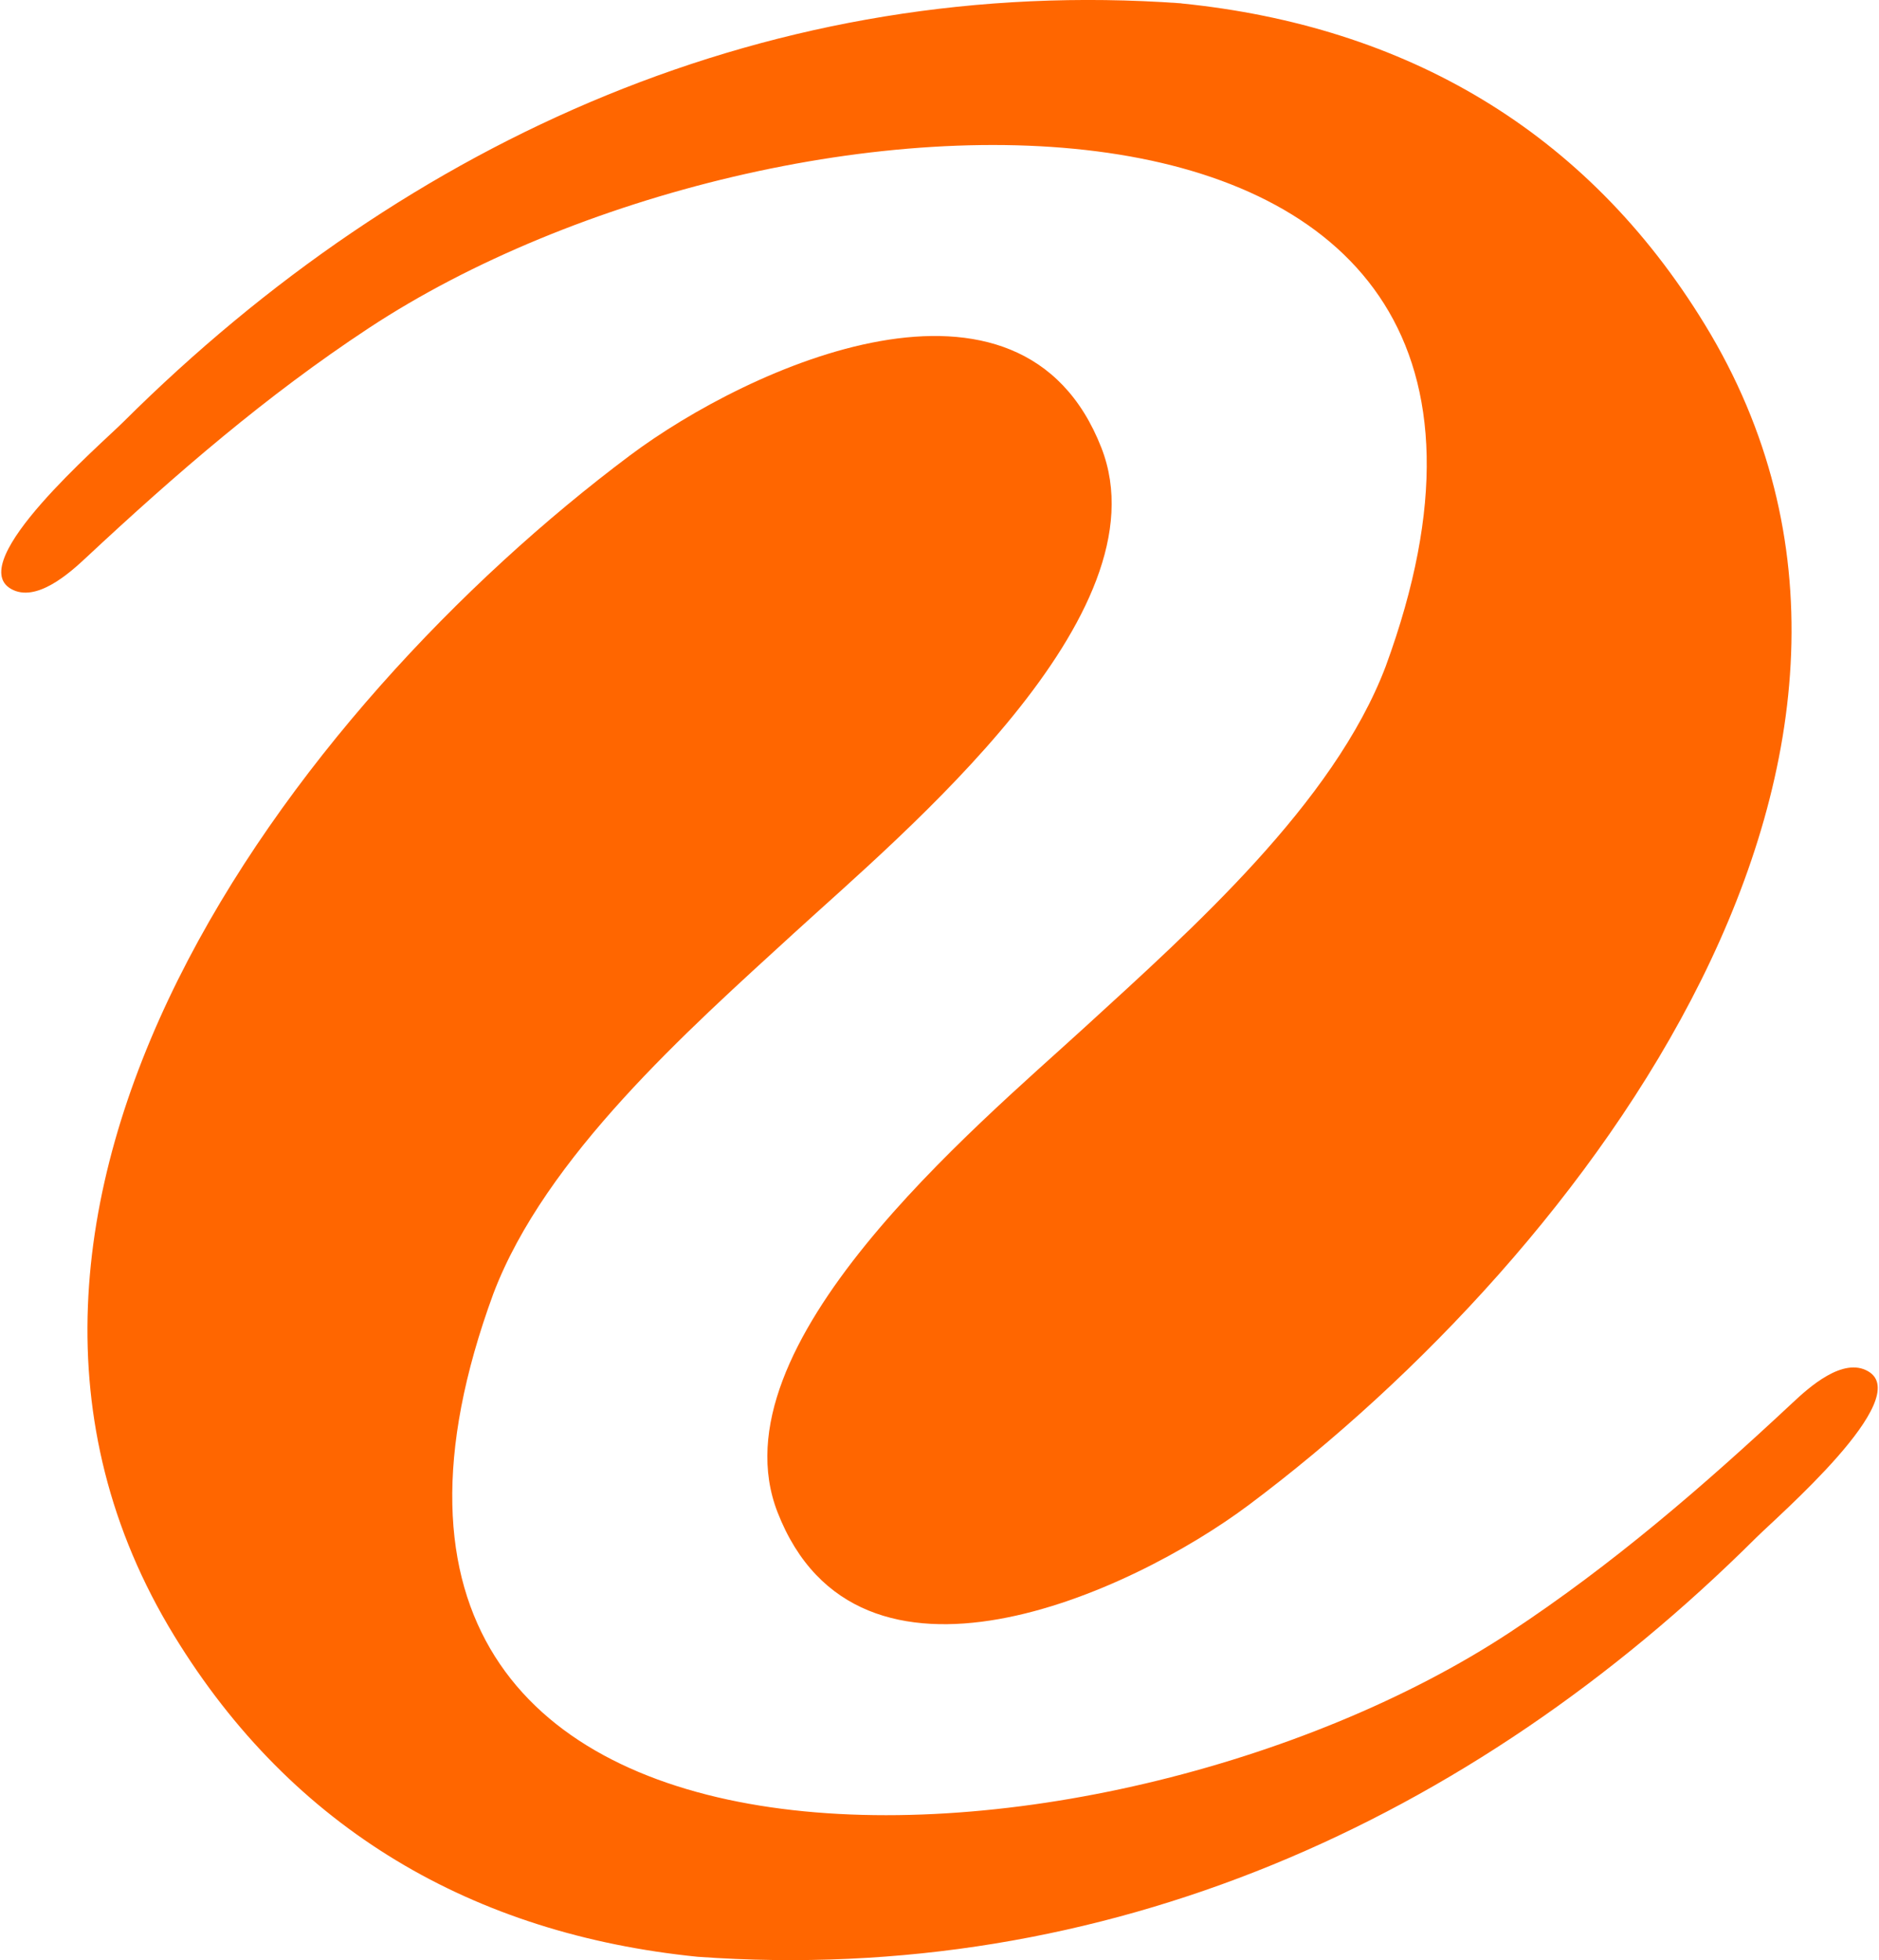 <?xml version="1.0" encoding="UTF-8"?>
<!DOCTYPE svg PUBLIC "-//W3C//DTD SVG 1.1//EN" "http://www.w3.org/Graphics/SVG/1.1/DTD/svg11.dtd">
<!-- Creator: CorelDRAW 2021 (64-Bit) -->
<svg xmlns="http://www.w3.org/2000/svg" xml:space="preserve" width="0.21in" height="0.219in" version="1.1" style="shape-rendering:geometricPrecision; text-rendering:geometricPrecision; image-rendering:optimizeQuality; fill-rule:evenodd; clip-rule:evenodd"
viewBox="0 0 208.7 217.94"
 xmlns:xlink="http://www.w3.org/1999/xlink"
 xmlns:xodm="http://www.corel.com/coreldraw/odm/2003">
 <defs>
  <style type="text/css">
   <![CDATA[
    .fil0 {fill:#FF6600}
    .fil1 {fill:#FF6600}
   ]]>
  </style>
 </defs>
 <g id="Layer_x0020_1">
  <path class="fil0" d="M131.25 0.38c24.91,2.51 45.04,14.13 58.22,35.7 29.05,47.5 -13.27,103.24 -50.73,131.26 -13.16,9.84 -43.47,23.71 -52.4,0.81 -7.24,-18.57 21.96,-42.76 34.2,-53.96 11.84,-10.83 27.65,-24.86 33.43,-40.08 26.33,-71.71 -67.68,-67.54 -113.08,-37.64 -11.38,7.49 -21.46,16.21 -31.4,25.48 -1.83,1.72 -5.62,5.14 -8.42,3.52 -5.19,-3 10.03,-16.08 12.51,-18.56 31.73,-31.56 72.4,-49.79 117.67,-46.54z"/>
  <path class="fil1" d="M77.45 217.57c-24.91,-2.51 -45.04,-14.13 -58.22,-35.7 -29.05,-47.5 13.27,-103.24 50.73,-131.26 13.16,-9.84 43.47,-23.71 52.4,-0.81 7.24,18.57 -21.96,42.76 -34.2,53.96 -11.84,10.83 -27.65,24.85 -33.43,40.08 -26.33,71.71 67.68,67.54 113.08,37.64 11.38,-7.5 21.46,-16.21 31.4,-25.49 1.83,-1.72 5.62,-5.14 8.42,-3.52 5.19,3 -10.03,16.08 -12.51,18.56 -31.73,31.56 -72.4,49.79 -117.67,46.54z"/>
 </g>
</svg>

